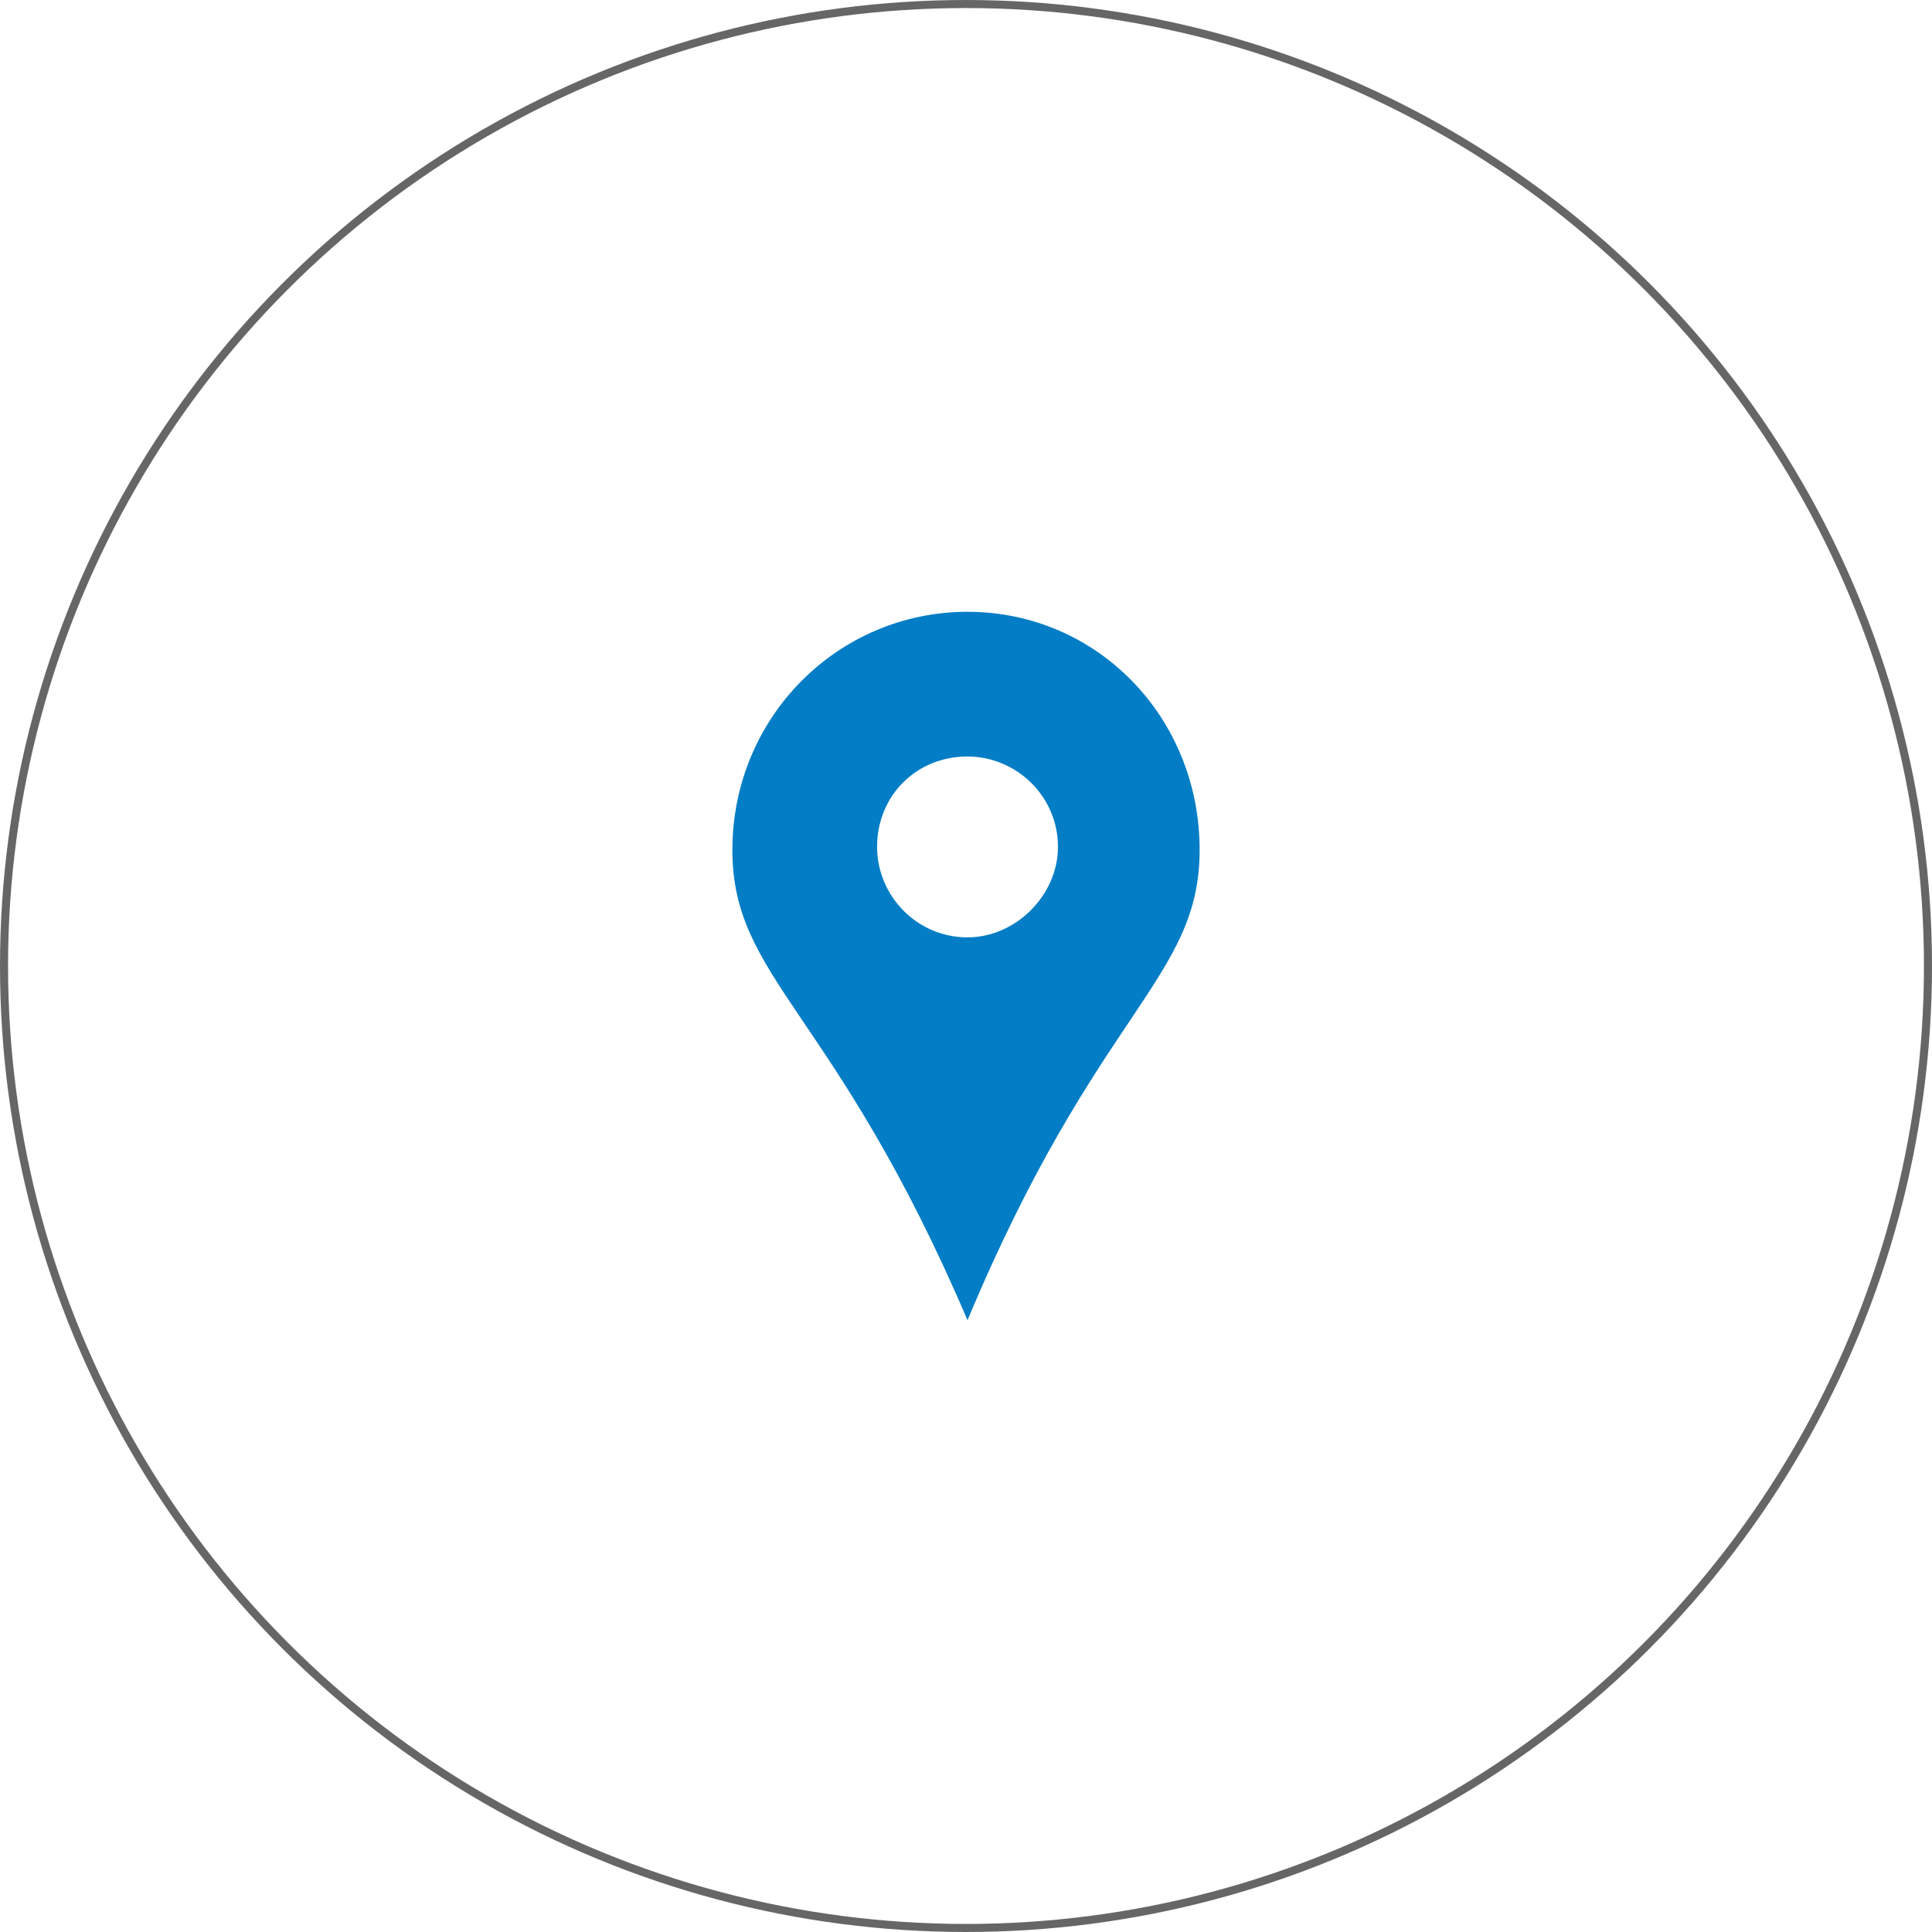 <svg width="120" height="120" viewBox="0 0 120 120" fill="none" xmlns="http://www.w3.org/2000/svg">
<path fill-rule="evenodd" clip-rule="evenodd" d="M60.094 38C68.146 38 74.511 44.553 74.511 52.791C74.511 60.843 68.146 62.715 60.094 82C51.856 62.715 45.49 60.843 45.49 52.791C45.49 44.553 52.043 38 60.094 38ZM60.094 46.987C63.09 46.987 65.712 49.421 65.712 52.604C65.712 55.6 63.09 58.221 60.094 58.221C56.911 58.221 54.477 55.6 54.477 52.604C54.477 49.421 56.911 46.987 60.094 46.987Z" fill="#027DC6"/>
<circle cx="60" cy="60" r="59.75" stroke="black" stroke-opacity="0.6" stroke-width="0.5"/>
</svg>
